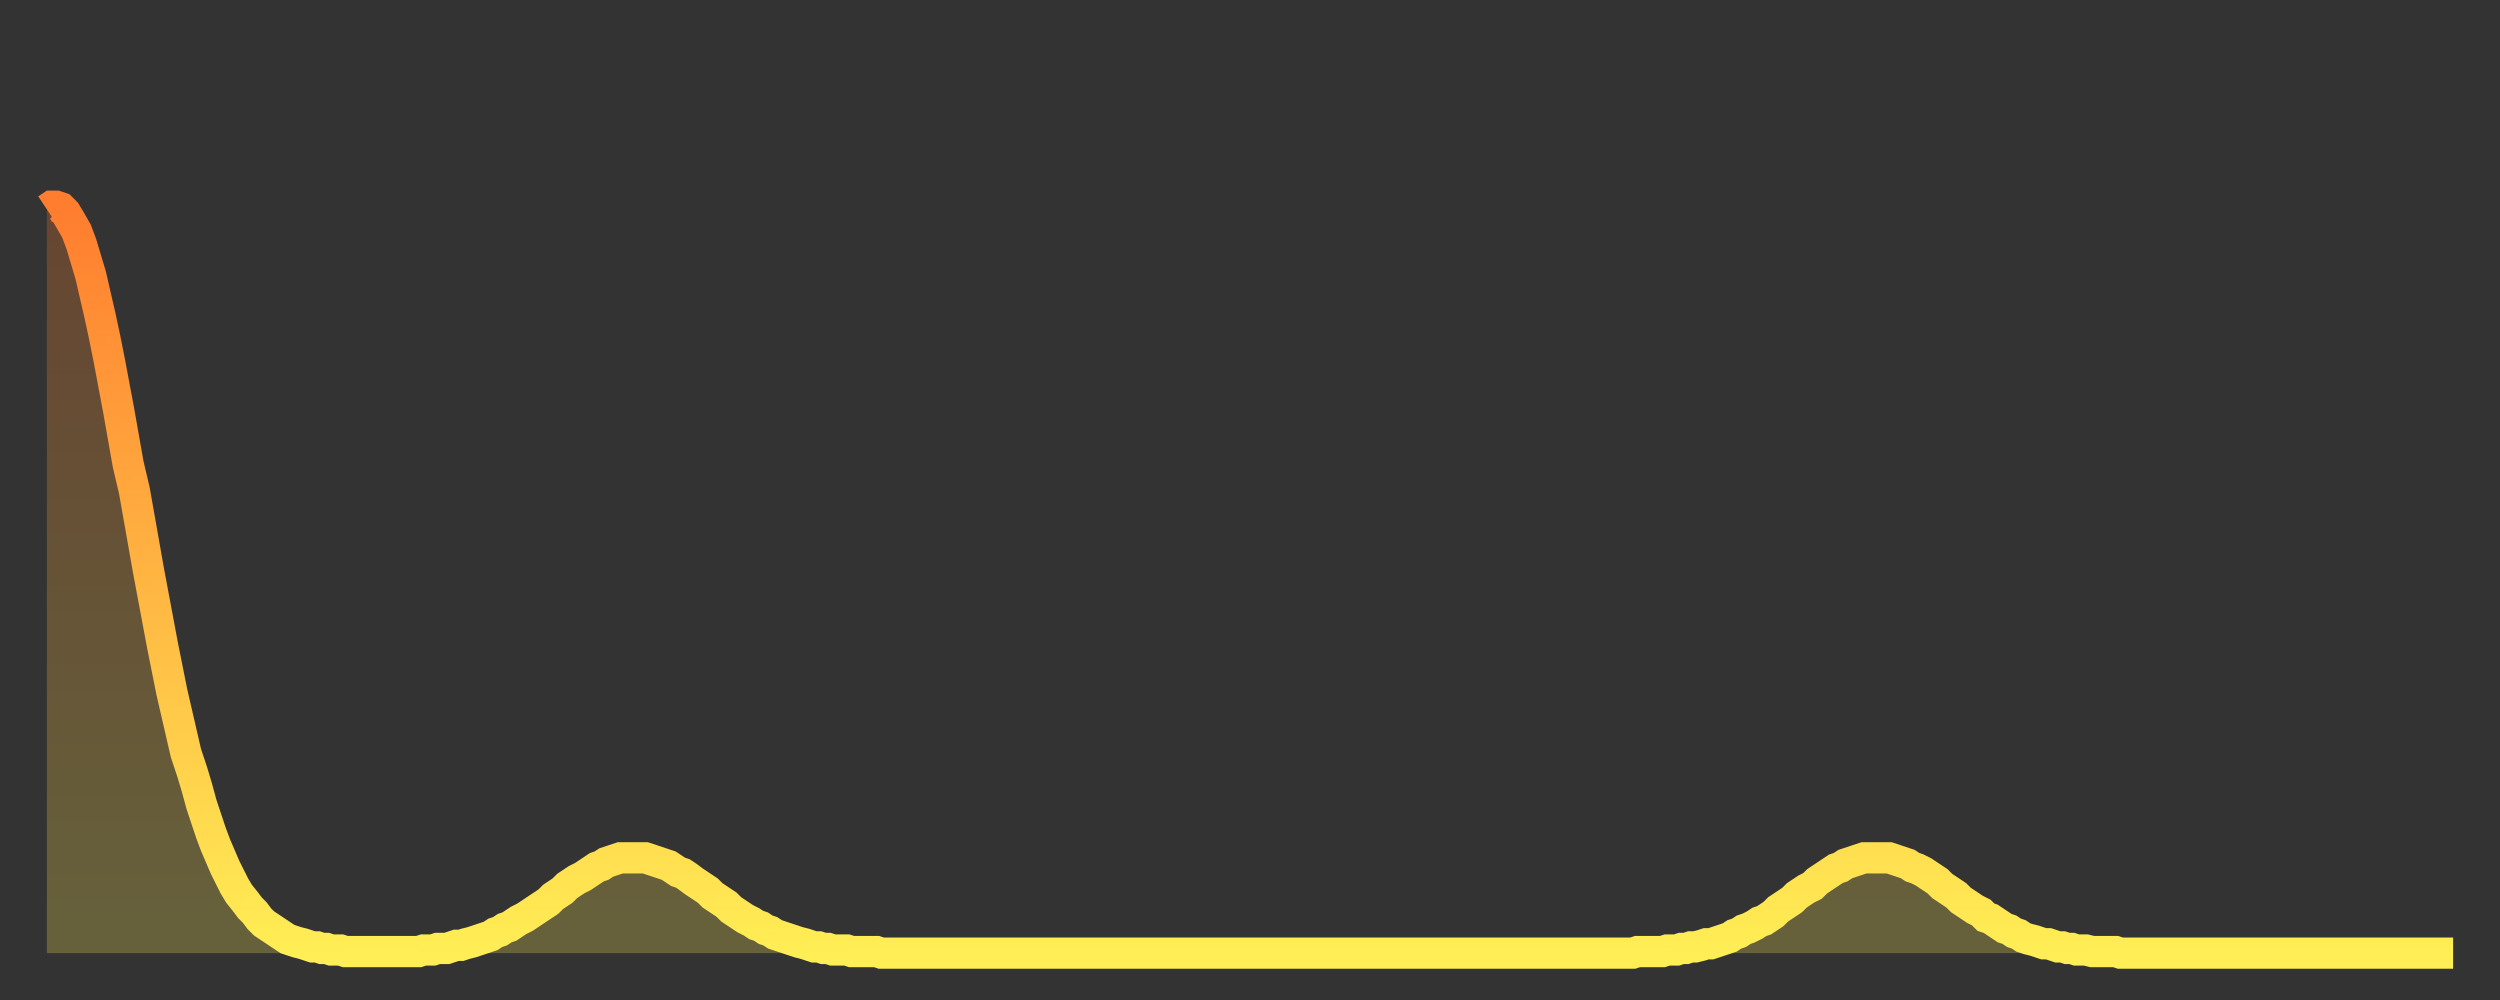 <?xml version="1.0" encoding="utf-8" ?>
<svg baseProfile="full" height="64" version="1.1" width="160" xmlns="http://www.w3.org/2000/svg" xmlns:ev="http://www.w3.org/2001/xml-events" xmlns:xlink="http://www.w3.org/1999/xlink"><rect width="100%" height="100%" fill="#333333" stroke="none"/><defs><linearGradient id="id397288" x1="0" x2="0" y1="0" y2="1"><stop offset="0%" stop-color="#ff7d2f" /><stop offset="50%" stop-color="#ffb542" /><stop offset="100%" stop-color="#ffee55" /></linearGradient></defs><g transform="translate(3,3)"><g><path d="M 0.0 10.4 L 0.3 10.2 0.6 10.2 0.9 10.3 1.2 10.6 1.5 11.1 1.9 11.8 2.2 12.6 2.5 13.6 2.8 14.6 3.1 15.9 3.4 17.2 3.7 18.6 4.0 20.1 4.3 21.7 4.6 23.3 4.9 25.0 5.2 26.7 5.6 28.4 5.9 30.1 6.2 31.8 6.5 33.5 6.8 35.1 7.1 36.7 7.4 38.3 7.7 39.8 8.0 41.3 8.3 42.6 8.6 43.9 8.9 45.2 9.3 46.4 9.6 47.4 9.9 48.5 10.2 49.4 10.5 50.3 10.8 51.1 11.1 51.8 11.4 52.5 11.7 53.1 12.0 53.7 12.3 54.2 12.7 54.7 13.0 55.1 13.3 55.4 13.6 55.8 13.9 56.1 14.2 56.3 14.5 56.5 14.8 56.7 15.1 56.9 15.4 57.1 15.7 57.2 16.0 57.3 16.4 57.4 16.7 57.5 17.0 57.6 17.3 57.6 17.6 57.7 17.9 57.7 18.2 57.8 18.5 57.8 18.8 57.8 19.1 57.9 19.4 57.9 19.8 57.9 20.1 57.9 20.4 57.9 20.7 57.9 21.0 57.9 21.3 57.9 21.6 57.9 21.9 57.9 22.2 57.9 22.5 57.9 22.8 57.9 23.1 57.9 23.5 57.9 23.8 57.9 24.1 57.8 24.4 57.8 24.7 57.8 25.0 57.7 25.3 57.7 25.6 57.7 25.9 57.6 26.2 57.5 26.5 57.5 26.8 57.4 27.2 57.3 27.5 57.2 27.8 57.1 28.1 57.0 28.4 56.9 28.7 56.7 29.0 56.6 29.3 56.4 29.6 56.3 29.9 56.1 30.2 55.9 30.6 55.7 30.9 55.5 31.2 55.3 31.5 55.1 31.8 54.9 32.1 54.7 32.4 54.4 32.7 54.2 33.0 54.0 33.3 53.7 33.6 53.5 33.9 53.3 34.3 53.1 34.6 52.9 34.9 52.7 35.2 52.5 35.5 52.4 35.8 52.2 36.1 52.1 36.4 52.0 36.7 51.9 37.0 51.9 37.3 51.9 37.7 51.9 38.0 51.9 38.3 51.9 38.6 52.0 38.9 52.1 39.2 52.2 39.5 52.3 39.8 52.4 40.1 52.6 40.4 52.8 40.7 52.9 41.0 53.1 41.4 53.4 41.7 53.6 42.0 53.8 42.3 54.0 42.6 54.3 42.9 54.5 43.2 54.7 43.5 54.9 43.8 55.2 44.1 55.4 44.4 55.6 44.7 55.8 45.1 56.0 45.4 56.2 45.7 56.3 46.0 56.5 46.3 56.6 46.6 56.8 46.9 56.9 47.2 57.0 47.5 57.1 47.8 57.2 48.1 57.3 48.5 57.4 48.8 57.5 49.1 57.6 49.4 57.6 49.7 57.7 50.0 57.7 50.3 57.8 50.6 57.8 50.9 57.8 51.2 57.8 51.5 57.9 51.8 57.9 52.2 57.9 52.5 57.9 52.8 57.9 53.1 57.9 53.4 58.0 53.7 58.0 54.0 58.0 54.3 58.0 54.6 58.0 54.9 58.0 55.2 58.0 55.6 58.0 55.9 58.0 56.2 58.0 56.5 58.0 56.8 58.0 57.1 58.0 57.4 58.0 57.7 58.0 58.0 58.0 58.3 58.0 58.6 58.0 58.9 58.0 59.3 58.0 59.6 58.0 59.9 58.0 60.2 58.0 60.5 58.0 60.8 58.0 61.1 58.0 61.4 58.0 61.7 58.0 62.0 58.0 62.3 58.0 62.6 58.0 63.0 58.0 63.3 58.0 63.6 58.0 63.9 58.0 64.2 58.0 64.5 58.0 64.8 58.0 65.1 58.0 65.4 58.0 65.7 58.0 66.0 58.0 66.4 58.0 66.7 58.0 67.0 58.0 67.3 58.0 67.6 58.0 67.9 58.0 68.2 58.0 68.5 58.0 68.8 58.0 69.1 58.0 69.4 58.0 69.7 58.0 70.1 58.0 70.4 58.0 70.7 58.0 71.0 58.0 71.3 58.0 71.6 58.0 71.9 58.0 72.2 58.0 72.5 58.0 72.8 58.0 73.1 58.0 73.5 58.0 73.8 58.0 74.1 58.0 74.4 58.0 74.7 58.0 75.0 58.0 75.3 58.0 75.6 58.0 75.9 58.0 76.2 58.0 76.5 58.0 76.8 58.0 77.2 58.0 77.5 58.0 77.8 58.0 78.1 58.0 78.4 58.0 78.7 58.0 79.0 58.0 79.3 58.0 79.6 58.0 79.9 58.0 80.2 58.0 80.5 58.0 80.9 58.0 81.2 58.0 81.5 58.0 81.8 58.0 82.1 58.0 82.4 58.0 82.7 58.0 83.0 58.0 83.3 58.0 83.6 58.0 83.9 58.0 84.3 58.0 84.6 58.0 84.9 58.0 85.2 58.0 85.5 58.0 85.8 58.0 86.1 58.0 86.4 58.0 86.7 58.0 87.0 58.0 87.3 58.0 87.6 58.0 88.0 58.0 88.3 58.0 88.6 58.0 88.9 58.0 89.2 58.0 89.5 58.0 89.8 58.0 90.1 58.0 90.4 58.0 90.7 58.0 91.0 58.0 91.4 58.0 91.7 58.0 92.0 58.0 92.3 58.0 92.6 58.0 92.9 58.0 93.2 58.0 93.5 58.0 93.8 58.0 94.1 58.0 94.4 58.0 94.7 58.0 95.1 58.0 95.4 58.0 95.7 58.0 96.0 58.0 96.3 58.0 96.6 58.0 96.9 58.0 97.2 58.0 97.5 58.0 97.8 58.0 98.1 58.0 98.4 58.0 98.8 58.0 99.1 58.0 99.4 58.0 99.7 58.0 100.0 58.0 100.3 58.0 100.6 58.0 100.9 58.0 101.2 58.0 101.5 58.0 101.8 57.9 102.2 57.9 102.5 57.9 102.8 57.9 103.1 57.9 103.4 57.9 103.7 57.8 104.0 57.8 104.3 57.8 104.6 57.7 104.9 57.7 105.2 57.6 105.5 57.6 105.9 57.5 106.2 57.4 106.5 57.4 106.8 57.3 107.1 57.2 107.4 57.1 107.7 57.0 108.0 56.8 108.3 56.7 108.6 56.5 108.9 56.4 109.3 56.2 109.6 56.0 109.9 55.9 110.2 55.7 110.5 55.5 110.8 55.2 111.1 55.0 111.4 54.8 111.7 54.6 112.0 54.3 112.3 54.1 112.6 53.9 113.0 53.7 113.3 53.4 113.6 53.2 113.9 53.0 114.2 52.8 114.5 52.6 114.8 52.5 115.1 52.3 115.4 52.2 115.7 52.1 116.0 52.0 116.3 51.9 116.7 51.9 117.0 51.9 117.3 51.9 117.6 51.9 117.9 51.9 118.2 52.0 118.5 52.1 118.8 52.2 119.1 52.3 119.4 52.5 119.7 52.6 120.1 52.8 120.4 53.0 120.7 53.2 121.0 53.4 121.3 53.7 121.6 53.9 121.9 54.1 122.2 54.3 122.5 54.6 122.8 54.8 123.1 55.0 123.4 55.2 123.8 55.4 124.1 55.7 124.4 55.8 124.7 56.0 125.0 56.2 125.3 56.4 125.6 56.5 125.9 56.7 126.2 56.8 126.5 57.0 126.8 57.1 127.2 57.2 127.5 57.3 127.8 57.4 128.1 57.4 128.4 57.5 128.7 57.6 129.0 57.6 129.3 57.7 129.6 57.7 129.9 57.8 130.2 57.8 130.5 57.8 130.9 57.9 131.2 57.9 131.5 57.9 131.8 57.9 132.1 57.9 132.4 57.9 132.7 58.0 133.0 58.0 133.3 58.0 133.6 58.0 133.9 58.0 134.2 58.0 134.6 58.0 134.9 58.0 135.2 58.0 135.5 58.0 135.8 58.0 136.1 58.0 136.4 58.0 136.7 58.0 137.0 58.0 137.3 58.0 137.6 58.0 138.0 58.0 138.3 58.0 138.6 58.0 138.9 58.0 139.2 58.0 139.5 58.0 139.8 58.0 140.1 58.0 140.4 58.0 140.7 58.0 141.0 58.0 141.3 58.0 141.7 58.0 142.0 58.0 142.3 58.0 142.6 58.0 142.9 58.0 143.2 58.0 143.5 58.0 143.8 58.0 144.1 58.0 144.4 58.0 144.7 58.0 145.1 58.0 145.4 58.0 145.7 58.0 146.0 58.0 146.3 58.0 146.6 58.0 146.9 58.0 147.2 58.0 147.5 58.0 147.8 58.0 148.1 58.0 148.4 58.0 148.8 58.0 149.1 58.0 149.4 58.0 149.7 58.0 150.0 58.0 150.3 58.0 150.6 58.0 150.9 58.0 151.2 58.0 151.5 58.0 151.8 58.0 152.1 58.0 152.5 58.0 152.8 58.0 153.1 58.0 153.4 58.0 153.7 58.0 154.0 58.0" fill="none" id="graph-curve" opacity="1" stroke="url(#id397288)" stroke-width="2" /><path d="M 0 58 L 0.0 10.4 0.3 10.2 0.6 10.2 0.9 10.3 1.2 10.6 1.5 11.1 1.9 11.8 2.2 12.6 2.5 13.6 2.8 14.6 3.1 15.9 3.4 17.2 3.7 18.6 4.0 20.1 4.3 21.7 4.6 23.3 4.9 25.0 5.2 26.7 5.6 28.4 5.9 30.1 6.2 31.8 6.5 33.5 6.8 35.1 7.1 36.7 7.4 38.3 7.7 39.8 8.0 41.3 8.3 42.6 8.6 43.9 8.9 45.2 9.3 46.4 9.6 47.4 9.9 48.5 10.2 49.4 10.5 50.3 10.8 51.1 11.1 51.8 11.4 52.5 11.7 53.1 12.0 53.7 12.3 54.2 12.7 54.7 13.0 55.1 13.3 55.4 13.6 55.8 13.9 56.1 14.2 56.3 14.5 56.5 14.8 56.7 15.1 56.9 15.4 57.1 15.7 57.2 16.0 57.3 16.4 57.4 16.7 57.5 17.0 57.6 17.3 57.6 17.6 57.7 17.9 57.7 18.2 57.8 18.5 57.8 18.8 57.8 19.1 57.9 19.4 57.9 19.8 57.9 20.1 57.9 20.4 57.9 20.7 57.9 21.0 57.9 21.3 57.9 21.6 57.9 21.9 57.9 22.2 57.9 22.5 57.9 22.8 57.9 23.1 57.9 23.5 57.9 23.8 57.9 24.1 57.8 24.4 57.8 24.7 57.8 25.0 57.7 25.3 57.7 25.6 57.7 25.9 57.6 26.2 57.5 26.5 57.5 26.8 57.4 27.2 57.3 27.5 57.2 27.8 57.1 28.1 57.0 28.4 56.9 28.7 56.7 29.0 56.6 29.3 56.4 29.6 56.3 29.9 56.1 30.2 55.9 30.6 55.7 30.9 55.5 31.2 55.3 31.5 55.1 31.8 54.9 32.1 54.7 32.4 54.4 32.7 54.2 33.0 54.0 33.3 53.7 33.6 53.5 33.9 53.3 34.3 53.1 34.6 52.9 34.9 52.7 35.2 52.5 35.5 52.4 35.8 52.2 36.1 52.1 36.4 52.0 36.7 51.9 37.0 51.9 37.3 51.9 37.7 51.9 38.0 51.9 38.3 51.9 38.6 52.0 38.9 52.1 39.2 52.2 39.5 52.3 39.8 52.4 40.1 52.6 40.4 52.8 40.7 52.9 41.0 53.1 41.4 53.4 41.7 53.6 42.0 53.8 42.3 54.0 42.6 54.3 42.9 54.5 43.2 54.7 43.5 54.9 43.8 55.2 44.1 55.4 44.4 55.6 44.7 55.8 45.1 56.0 45.4 56.2 45.7 56.3 46.0 56.5 46.3 56.6 46.6 56.8 46.9 56.9 47.2 57.0 47.5 57.1 47.8 57.2 48.1 57.3 48.5 57.4 48.8 57.5 49.1 57.6 49.4 57.6 49.7 57.7 50.0 57.7 50.3 57.8 50.6 57.8 50.9 57.8 51.2 57.8 51.5 57.9 51.8 57.9 52.2 57.9 52.5 57.9 52.8 57.9 53.1 57.9 53.4 58.0 53.7 58.0 54.0 58.0 54.3 58.0 54.6 58.0 54.9 58.0 55.2 58.0 55.6 58.0 55.9 58.0 56.2 58.0 56.5 58.0 56.8 58.0 57.1 58.0 57.4 58.0 57.7 58.0 58.0 58.0 58.3 58.0 58.6 58.0 58.9 58.0 59.3 58.0 59.6 58.0 59.9 58.0 60.2 58.0 60.5 58.0 60.8 58.0 61.1 58.0 61.4 58.0 61.7 58.0 62.0 58.0 62.3 58.0 62.6 58.0 63.0 58.0 63.3 58.0 63.6 58.0 63.9 58.0 64.2 58.0 64.5 58.0 64.8 58.0 65.1 58.0 65.4 58.0 65.7 58.0 66.0 58.0 66.4 58.0 66.7 58.0 67.0 58.0 67.3 58.0 67.6 58.0 67.9 58.0 68.2 58.0 68.5 58.0 68.8 58.0 69.1 58.0 69.4 58.0 69.7 58.0 70.1 58.0 70.4 58.0 70.7 58.0 71.0 58.0 71.3 58.0 71.6 58.0 71.9 58.0 72.2 58.0 72.5 58.0 72.8 58.0 73.1 58.0 73.5 58.0 73.8 58.0 74.1 58.0 74.4 58.0 74.7 58.0 75.0 58.0 75.3 58.0 75.6 58.0 75.9 58.0 76.2 58.0 76.5 58.0 76.8 58.0 77.2 58.0 77.5 58.0 77.8 58.0 78.1 58.0 78.4 58.0 78.7 58.0 79.0 58.0 79.3 58.0 79.6 58.0 79.9 58.0 80.2 58.0 80.5 58.0 80.9 58.0 81.2 58.0 81.5 58.0 81.8 58.0 82.1 58.0 82.4 58.0 82.7 58.0 83.0 58.0 83.3 58.0 83.6 58.0 83.9 58.0 84.3 58.0 84.6 58.0 84.9 58.0 85.2 58.0 85.5 58.0 85.8 58.0 86.1 58.0 86.4 58.0 86.7 58.0 87.0 58.0 87.3 58.0 87.6 58.0 88.0 58.0 88.3 58.0 88.6 58.0 88.9 58.0 89.2 58.0 89.5 58.0 89.8 58.0 90.1 58.0 90.4 58.0 90.7 58.0 91.0 58.0 91.4 58.0 91.7 58.0 92.0 58.0 92.3 58.0 92.6 58.0 92.9 58.0 93.2 58.0 93.5 58.0 93.8 58.0 94.1 58.0 94.4 58.0 94.7 58.0 95.1 58.0 95.4 58.0 95.7 58.0 96.0 58.0 96.3 58.0 96.6 58.0 96.9 58.0 97.2 58.0 97.5 58.0 97.8 58.0 98.1 58.0 98.4 58.0 98.8 58.0 99.1 58.0 99.4 58.0 99.7 58.0 100.0 58.0 100.3 58.0 100.6 58.0 100.9 58.0 101.2 58.0 101.5 58.0 101.8 57.9 102.2 57.9 102.5 57.9 102.8 57.9 103.1 57.9 103.4 57.9 103.7 57.8 104.0 57.8 104.3 57.8 104.6 57.7 104.9 57.7 105.2 57.6 105.5 57.6 105.9 57.5 106.2 57.4 106.5 57.4 106.8 57.3 107.1 57.2 107.4 57.1 107.7 57.0 108.0 56.8 108.3 56.7 108.6 56.5 108.9 56.4 109.3 56.2 109.6 56.0 109.9 55.9 110.2 55.7 110.5 55.5 110.8 55.2 111.1 55.0 111.4 54.8 111.7 54.6 112.0 54.3 112.3 54.1 112.6 53.9 113.0 53.7 113.3 53.4 113.6 53.2 113.9 53.0 114.2 52.8 114.5 52.6 114.8 52.5 115.1 52.3 115.4 52.2 115.7 52.1 116.0 52.0 116.3 51.9 116.7 51.9 117.0 51.9 117.3 51.9 117.6 51.9 117.9 51.9 118.2 52.0 118.5 52.1 118.8 52.2 119.1 52.3 119.4 52.5 119.7 52.6 120.1 52.8 120.4 53.0 120.7 53.2 121.0 53.4 121.3 53.7 121.6 53.9 121.9 54.1 122.2 54.3 122.5 54.6 122.8 54.8 123.1 55.0 123.4 55.2 123.8 55.4 124.1 55.7 124.4 55.8 124.7 56.0 125.0 56.2 125.3 56.4 125.6 56.5 125.9 56.7 126.2 56.8 126.5 57.0 126.8 57.1 127.2 57.2 127.5 57.3 127.8 57.4 128.1 57.4 128.4 57.5 128.7 57.6 129.0 57.6 129.3 57.7 129.6 57.7 129.9 57.8 130.2 57.8 130.5 57.8 130.9 57.9 131.2 57.9 131.5 57.9 131.8 57.9 132.1 57.9 132.4 57.9 132.7 58.0 133.0 58.0 133.3 58.0 133.6 58.0 133.9 58.0 134.2 58.0 134.6 58.0 134.9 58.0 135.2 58.0 135.5 58.0 135.8 58.0 136.1 58.0 136.4 58.0 136.7 58.0 137.0 58.0 137.3 58.0 137.6 58.0 138.0 58.0 138.3 58.0 138.6 58.0 138.9 58.0 139.2 58.0 139.5 58.0 139.8 58.0 140.1 58.0 140.4 58.0 140.7 58.0 141.0 58.0 141.3 58.0 141.7 58.0 142.0 58.0 142.3 58.0 142.6 58.0 142.9 58.0 143.2 58.0 143.5 58.0 143.8 58.0 144.1 58.0 144.4 58.0 144.7 58.0 145.1 58.0 145.4 58.0 145.7 58.0 146.0 58.0 146.3 58.0 146.6 58.0 146.9 58.0 147.2 58.0 147.5 58.0 147.8 58.0 148.1 58.0 148.4 58.0 148.8 58.0 149.1 58.0 149.4 58.0 149.7 58.0 150.0 58.0 150.3 58.0 150.6 58.0 150.9 58.0 151.2 58.0 151.5 58.0 151.8 58.0 152.1 58.0 152.5 58.0 152.8 58.0 153.1 58.0 153.4 58.0 153.7 58.0 154.0 58.0 154 58" fill="url(#id397288)" fill-opacity=".25" id="graph-shadow" /></g></g></svg>